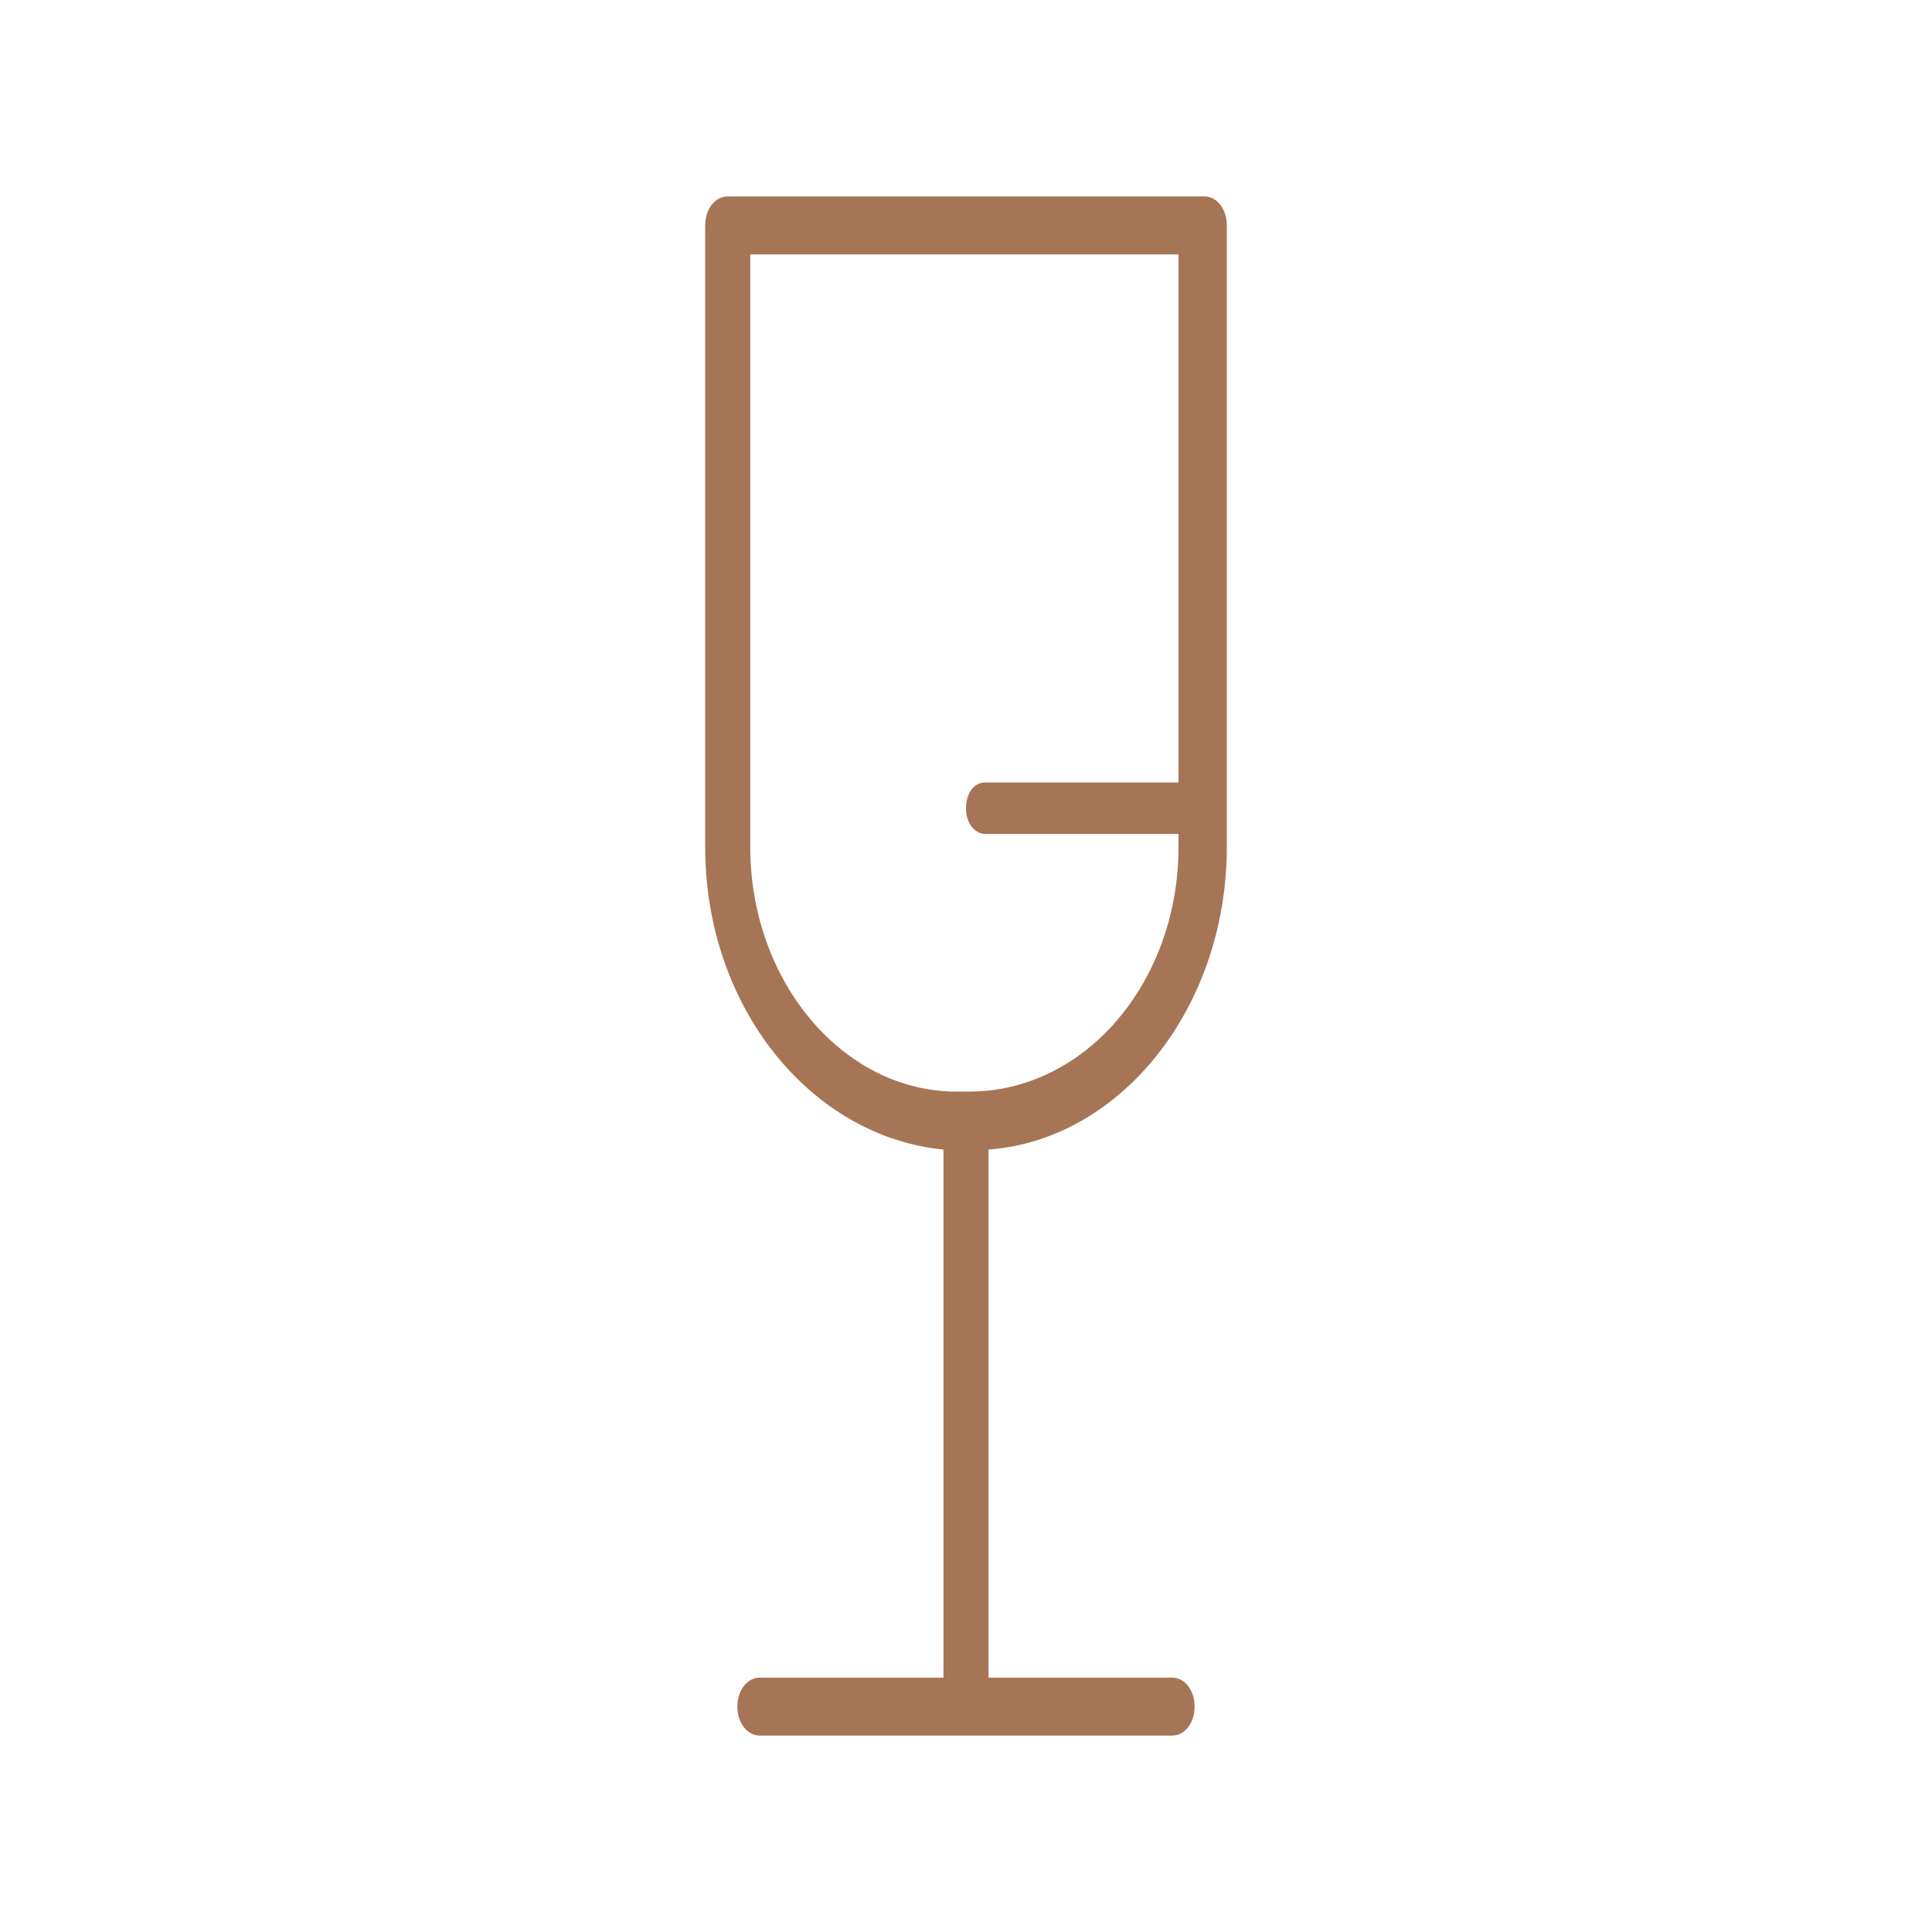 <svg id="Livello_1" xmlns="http://www.w3.org/2000/svg" viewBox="0 0 60 60"><style>.st0{fill:#a67556}.st1{fill:#1a4f33}.st2{fill:#6d6e70}.st3{fill-rule:evenodd;clip-rule:evenodd}.st3,.st4{fill:#21160d}</style><path class="st0" d="M-547.5-2219.9c0-5.3 4.3-9.5 9.5-9.5s9.5 4.3 9.5 9.5-4.3 9.5-9.5 9.5-9.5-4.2-9.5-9.5m43.3-3c-5.7 0-12.1-.3-18.7-.9-1.7-6.7-7.8-11.7-15.1-11.7-7.2 0-13.3 4.9-15.1 11.6-3.2-.6-8.3-1.6-8.7-1.7-.6-.1-2.1-.8-2.2-2.4-.1-1.8 1.8-2.4 1.8-2.4s-5.1-.9-5.7 4c-.4 2.6 1.7 4.6 4.7 5 2.1.3 6.8.6 9.6.9v.6c0 1.3.2 2.6.5 3.8-.8.2-10.2 2.6-13 3.5-2.9 1-4.5 3.5-3.6 6 1.6 4.6 6.4 2.8 6.4 2.8s-2.1-.2-2.3-2c-.2-1.6 1.3-2.4 1.9-2.6.5-.2 10.3-4 11.7-4.6 2.5 5.2 7.8 8.7 14 8.7 7.3 0 13.4-5 15.1-11.8 6.6-.6 13-.9 18.7-.9 0 5-.3 10.4-.7 16h7.8c-.5-5.6-.7-11-.7-16 10 .2 16.7.9 16.7.9v-7.7s-6.7.7-16.7.9c.1-7.1.5-12.8.7-15.9h-7.8c.2 3.1.6 8.8.7 15.9M-462-2201.3h7.3v-25h.1l14.8 25h7.8v-37.4h-7.3v25.1h-.1l-14.8-25.1h-7.8zM-420.5-2219.8c0-6.6 2.6-12.9 9.7-12.9 7 0 9.7 6.3 9.7 12.9 0 6.2-2.6 12.5-9.7 12.5s-9.7-6.3-9.7-12.5m-7.8 0c0 10.8 6.5 19.5 17.5 19.5s17.5-8.7 17.5-19.5c0-11.1-6.5-19.8-17.5-19.8-11.1 0-17.5 8.6-17.5 19.8M-389.7-2201.3h7.3v-25h.1l14.8 25h7.8v-37.4h-7.3v25.1h-.1l-14.8-25.1h-7.8zM-353-2238.7h7.8v37.5h-7.8zM-338.7-2201.3h7.3v-25h.1l14.8 25h7.9v-37.4h-7.4v25.1h-.1l-14.8-25.1h-7.8zM-297.2-2219.8c0-6.6 2.6-12.9 9.7-12.9s9.7 6.3 9.7 12.9c0 6.2-2.6 12.5-9.7 12.5s-9.7-6.3-9.7-12.5m-7.8 0c0 10.8 6.5 19.5 17.5 19.5s17.5-8.7 17.5-19.5c0-11.1-6.5-19.8-17.5-19.8s-17.5 8.6-17.5 19.8M-892-2220c0-5.3 4.3-9.5 9.5-9.5s9.5 4.3 9.5 9.5-4.3 9.5-9.5 9.5-9.5-4.2-9.5-9.5m43.3-3c-5.7 0-12.1-.3-18.7-.9-1.7-6.7-7.8-11.7-15.1-11.7-7.2 0-13.3 4.9-15.1 11.6-3.2-.6-8.3-1.6-8.7-1.7-.6-.1-2.1-.8-2.2-2.4-.1-1.8 1.8-2.4 1.8-2.4s-5.1-.9-5.7 4c-.4 2.6 1.7 4.6 4.7 5 2.1.3 6.8.6 9.6.9v.6c0 1.3.2 2.6.5 3.8-.8.2-10.2 2.6-13 3.5-2.9 1-4.5 3.5-3.6 6 1.6 4.6 6.4 2.8 6.4 2.8s-2.1-.2-2.3-2c-.2-1.6 1.3-2.4 1.9-2.6.5-.2 10.3-4 11.7-4.6 2.5 5.2 7.8 8.7 14 8.7 7.3 0 13.4-5 15.1-11.8 6.6-.6 13-.9 18.7-.9 0 5-.3 10.4-.7 16h7.8c-.5-5.6-.7-11-.7-16 10 .2 16.7.9 16.7.9v-7.7s-6.7.7-16.7.9c.1-7.1.5-12.8.7-15.9h-7.8c.2 3.1.6 8.7.7 15.9M-867-1783.5c-5.8 0-10.6 4.7-10.6 10.5 0 2.6.9 5 2.5 6.8l-8.2 8.2c-.3.3-.3.9 0 1.2.3.3.9.3 1.2 0l8.1-8.2c1.8 1.6 4.2 2.6 6.9 2.6 5.8 0 10.6-4.7 10.6-10.5 0-5.9-4.7-10.6-10.5-10.6zm8.8 10.6c0 4.9-4 8.9-8.9 8.8s-8.9-4-8.8-8.9 4-8.9 8.9-8.8c4.9 0 8.8 4 8.8 8.9z"/><path id="Arrow" class="st0" d="M36.3-1772.4l-5.7 6c-.3.3-.8.4-1.2.1l-.1-.1-5.7-6c-.1-.2-.2-.4-.2-.6 0-.5.4-.8.8-.8.2 0 .5.1.6.3l5.1 5.3 5.1-5.3c.2-.2.4-.3.6-.3.5 0 .8.4.8.8.1.2 0 .4-.1.6z"/><path id="Forma_732" class="st0" d="M-862.5-428.5h-15.1c-.5 0-.9.4-.9.9v15.1c0 .5.4.9.9.9h8.1v-6.6h-2.2v-2.6h2.2v-1.9c-.2-1.7 1.1-3.2 2.8-3.4h.5c.7 0 1.3 0 2 .1v2.3h-1.4c-.6-.1-1.1.2-1.3.8v2h2.5l-.3 2.6h-2.2v6.6h4.3c.5 0 .9-.4.9-.9v-15.1c.2-.4-.2-.8-.8-.8z"/><path id="Forma_733" class="st0" d="M-411-426.1c-.7.3-1.4.5-2.1.6.8-.5 1.4-1.3 1.6-2.2-.7.5-1.5.8-2.3 1-.7-.8-1.7-1.3-2.7-1.3-2.1.1-3.8 1.9-3.7 4 0 .3 0 .6.1.9-3-.2-5.8-1.8-7.6-4.2-.3.6-.5 1.3-.5 2 0 1.3.6 2.6 1.6 3.4-.6 0-1.2-.2-1.7-.5-.1 1.8 1.2 3.5 3 4-.3.1-.6.1-1 .1-.2 0-.5 0-.7-.1.4 1.6 1.8 2.7 3.4 2.8-1.3 1.1-2.9 1.7-4.6 1.7h-.9c1.7 1.2 3.6 1.8 5.7 1.8 6.8 0 10.5-6.2 10.5-11.5v-.5c.8-.5 1.4-1.2 1.9-2z"/><path id="Forma_734" class="st0" d="M36.5-421.3H35c.7 2.8-.9 5.7-3.7 6.4-2.8.7-5.7-.9-6.4-3.7-.2-.9-.2-1.8 0-2.7h-1.5v7.2c0 .4.3.7.7.6h11.8c.4 0 .7-.3.7-.6l-.1-7.2zm0-4.6c0-.4-.3-.7-.7-.6h-2c-.4 0-.7.3-.7.6v2c0 .4.3.7.7.6h2c.4 0 .7-.3.7-.6v-2zm-6.5 2.6c-1.8 0-3.3 1.5-3.3 3.3s1.5 3.3 3.3 3.3c1.8 0 3.3-1.5 3.3-3.3 0-1.8-1.5-3.3-3.3-3.3m6.5 11.8h-13c-1.1 0-2-.9-2-2v-13.1c0-1.1.9-2 2-2h13.1c1.1 0 2 .9 2 2v13.1c-.1 1.1-1 2-2.1 2"/><path class="st0" d="M492.3-424.8c-.1-.9-.5-1.7-1-2.4-.7-.6-1.6-1-2.5-1-3.5-.2-8.8-.2-8.8-.2s-5.2 0-8.8.2c-.9 0-1.8.4-2.5 1-.5.7-.9 1.5-1 2.4-.2 1.3-.2 2.6-.2 3.9v1.8c0 1.3.1 2.6.2 3.9.1.9.5 1.7 1 2.4.8.7 1.7 1 2.8 1 2 .2 8.5.2 8.5.2s5.3 0 8.8-.3c.9 0 1.8-.4 2.5-1 .5-.7.9-1.5 1-2.4.2-1.3.2-2.6.2-3.9v-1.8c0-1.2-.1-2.5-.2-3.8zm-14.9 7.9v-6.8l6.8 3.4-6.8 3.4z"/><path id="Arrow_1_" class="st0" d="M926.5-1778.3l8.3 7.7c.3.3.4.8.1 1.1l-.1.1-8.3 7.7c-.2.1-.4.2-.6.2-.5 0-.9-.4-.9-.8 0-.2.1-.5.3-.6l7.6-7.1-7.6-7.1c-.2-.1-.3-.4-.3-.6 0-.5.4-.8.9-.8.2 0 .4.1.6.2z"/><path id="Arrow_2_" class="st0" d="M483.5-1761.7l-8.3-7.7c-.3-.3-.4-.8-.1-1.1l.1-.1 8.3-7.7c.2-.1.4-.2.6-.2.5 0 .9.4.9.8 0 .2-.1.5-.3.6l-7.6 7.1 7.6 7.1c.2.1.3.4.3.6 0 .5-.4.8-.9.8-.2 0-.4-.1-.6-.2z"/><path class="st0" d="M1837.2-1771h-6.2v-6.7c-.1-.5-.7-.9-1.2-.8-.4.1-.7.4-.8.8v6.7h-6.2c-.6.1-.9.7-.8 1.3.1.4.4.7.8.8h6.2v6.7c.1.5.5.8 1 .8.5.1.9-.3 1-.8v-6.7h6.2c.5-.1.8-.5.8-1 .1-.6-.3-1-.8-1.1z"/><path id="Arrow_3_" class="st0" d="M1388.3-1773.5l-7.7 8.3c-.3.3-.8.4-1.1.1l-.1-.1-7.7-8.3c-.1-.2-.2-.4-.2-.6 0-.5.4-.9.8-.9.2 0 .5.1.6.3l7.1 7.6 7.1-7.6c.2-.2.4-.3.6-.3.5 0 .8.4.8.9 0 .2-.1.4-.2.6z"/><path class="st0" d="M2286.8-1764.6l-5.4-5.4 5.4-5.4c.3-.5.1-1.1-.3-1.4-.3-.2-.7-.2-1.1 0l-5.4 5.4-5.4-5.4c-.5-.3-1.1-.1-1.4.4-.2.3-.2.7 0 1.1l5.4 5.4-5.4 5.4c-.3.4-.2.9.1 1.3.3.4.9.4 1.3.1l5.4-5.4 5.4 5.4c.4.3 1 .2 1.3-.2.3-.4.4-.9.1-1.3zM46.8-870.8c-1.3-.9-2.4-1.9-3.4-3-1.7-1.6-3.4-3.4-5.1-4.1-2.8-1.2-6-.6-8.2 1.5-2-2-5-2.6-7.7-1.7-2 .7-3.6 2.4-5.2 4-1.1 1.3-2.4 2.3-3.8 3.1l-1.4.6 1.2.9c1 .7 2 1.5 3 2.2 3.8 2.9 7.6 5.8 14.1 5.8.7 0 1.4 0 2.1-.1 4.6-.4 7.5-2.7 10.3-4.8 1.3-1.1 2.7-2 4.1-2.9l1.2-.7-1.2-.8zm-5.1 3c-2.7 2.1-5.3 4.1-9.4 4.5-7.1.7-10.9-2.3-15-5.4-.6-.5-1.3-1-2-1.5 1.1-.8 2.2-1.8 3.1-2.8 1.4-1.5 2.9-3 4.6-3.6 2.3-.8 4.9 0 6.5 1.9l.6.8.7-.7c1.7-2 4.5-2.7 7-1.7 1.4.6 3 2.2 4.6 3.8.8.9 1.7 1.7 2.7 2.5-1.4.6-2.4 1.4-3.4 2.2zM-853.1-870.4c-.3-.4-6.4-9.6-16.8-9.6-10.5 0-16.7 9.2-17 9.6-.2.3-.2.6 0 .9.3.4 6.4 9.6 17 9.6 10.3 0 16.5-9.2 16.8-9.6.2-.3.2-.7 0-.9zm-16.8 8.9c-8.5 0-14.1-6.7-15.4-8.5 1.3-1.8 6.9-8.5 15.4-8.5 8.3 0 13.9 6.7 15.2 8.5-1.3 1.8-6.9 8.5-15.2 8.5z"/><path class="st0" d="M-870-874c-2.2 0-4 1.8-4 4s1.8 4 4 4h.1c2.2 0 3.9-1.8 3.9-4s-1.8-4-4-4zM-411.2-865.1c-.1-.2-.4-.3-.6-.3-.5 0-.8.3-.9.8 0 .2.1.4.2.6 1.1 1.2 1.5 2.8 1 4.4-.5 1.1-1.8 1.8-3.7 1.8-.7 0-1.4-.1-2.1-.1-2.1-.3-4.2-.2-6.2.2-1.9.4-3.4.1-4.4-1-.9-1.1-1.2-2.7-.8-4.1 1-3.2 4.7-9.1 12.1-19.8.3-.4.2-.9-.2-1.2-.1-.1-.3-.2-.5-.2h-.1c-.2 0-.4.2-.5.4-7.7 10.9-11.2 16.8-12.3 20.2-.7 2-.2 4.1 1.1 5.7 1.1 1.1 2.6 1.8 4.1 1.7.6 0 1.2-.1 1.8-.2 1.9-.4 3.8-.4 5.7-.1.8.1 1.5.1 2.3.1 3.5 0 4.8-1.7 5.2-2.8.9-2.1.4-4.5-1.2-6.1zM496.1-1329.6c-2.2-.9-4.6-3.3-7.2-4v-.1l-.5-.1c-.1 0-.2 0-.4-.1l-.4-.1c-2.3-.4-4.6-.6-7-.6h-1.2c-2.3 0-4.7.2-7 .6l-.7.1-.5.1c-2.6.7-5.1 3.2-7.2 4l-.4.2v18.9l.4.2c2.2.9 4.6 3.3 7.2 4v.1l.5.1.7.1c2.3.4 4.6.6 7 .6h1.2c2.3 0 4.7-.2 7-.6l.7-.1.5-.1v-.1c2.6-.7 5.1-3.2 7.2-4l.4-.2v-18.9h-.3zm-31.3 18.2v-17.2c1.9-.8 4.1-3.4 6.4-3.8v24.8c-2.4-.4-4.5-3.1-6.4-3.8zm7.6 4v-25.3c2.3-.4 4.6-.6 7-.6v26.4c-2.4.1-4.7-.1-7-.5zm8.2.6v-26.4c2.3 0 4.7.2 7 .6v25.3c-2.3.3-4.6.5-7 .5zm14.6-4.6c-1.9.8-4 3.4-6.3 3.8v-24.8c2.3.4 4.4 3.1 6.3 3.8v17.2zM936.9-1306h-.3c-2.5-.2-4.4-2.2-4.4-4.7 0-1.3.6-2.5 1.5-3.4s2.2-1.4 3.5-1.3c2.6.2 4.6 2.4 4.4 5-.1 2.5-2.2 4.4-4.7 4.4zm.1-7.9c-.9 0-1.7.3-2.3.9-.7.6-1 1.4-1 2.3 0 1.7 1.3 3.1 3 3.2 1.8.1 3.3-1.2 3.4-3 .1-1.8-1.2-3.3-3.1-3.4.1 0 .1 0 0 0zm-17.6 5l-1-1.1 22.5-21.2 1 1.1-22.5 21.2zm3.4-15.6h-.3c-2.5-.1-4.5-2.2-4.5-4.7.1-2.7 2.4-4.8 5-4.7 1.3.1 2.4.6 3.3 1.6.8.9 1.3 2.2 1.2 3.4-.1 2.4-2.2 4.4-4.7 4.4zm.2-8c-1.8 0-3.3 1.4-3.4 3.3 0 1.7 1.3 3.1 3 3.2 1.8.1 3.3-1.3 3.4-3 .1-.9-.2-1.7-.8-2.3-.5-.8-1.3-1.2-2.2-1.2zM-879.1-1327.2zM-862.6-1326.7zM-848.2-1316.9c-.8-2.1-2.5-3.6-4.5-4.2v-.1c0-.5-.2-.9-.5-1.2-.5-.7-1.1-1.2-1.9-1.6-.3-.1-.7-.1-1-.1-.1-.1-.2-.3-.4-.4-.4-.2-.8-.2-1.2.1l-.1.1s0-.1.1-.1v-.1-.1c.4 0 .8-.2 1.1-.6-.3-.6-.5-2.1-.9-2.1-.6-.3-1.2-.5-1.9-.5l.2-.2c-.4-.5-.7-2-1-2.1-.8-.4-1.7-.4-2.6-.2 0-.1 0-.2-.1-.4 0-.1-.1-.1-.2-.1-1-.9-2.2-1.3-3.5-1.3-.3 0-.6.2-.8.5l-.2.3c.4.3.1.9.6 1.1.3.1.4.2.5.3-.6-.4-1.5-.2-2.7 0v.1h-.1c-.3 0-1-.8-1.3-.7-.8.2-1.5.4-2.3.7-.8.3-.9.7-.9 1.4-.5-.5-1.1-.9-2.2-1.2-.3-.1-.5-.1-.8-.1h-.3c-.2 0-.3.2-.2.3.2.2 0 1 .2 1.1l1.8 1.5c.1.1.2.2.3.2-.6.4-1.1.9-1.5 1.5-.4-.3-.8-.6-1.2-.8.3.1.7 0 1-.1.3-.1.6-.3.8-.6.1-.4-.2-.3-.4-.4-.8-.1-1.5-.3-2.2-.4-.2-.1-.4 0-.6.2.1.3.3.6.5.8-1.4-.6-3-1-4.5-.9h-1.3v-2h-7.6v17.4h7.5v-.7l8.8 4.1h.1c1 .3 2.1.5 3.1.5.8 0 1.6-.1 2.4-.3l22-7.9-.1-.7zm-8.7-6.9c-.1.1-.3.2-.4.3-.1.5-.3 1.6 0 1.7.3.2.5.3.8.4h-2l.1-.1.2-.3c-.4-.3-.1-.9-.5-1.1-.2-.1-.3-.2-.4-.2.4-.1.7-.3.9-.6h.2c.5 0 .8 0 1.1-.1zm-17-.9c.2.6.3 1.1.5 1.2.1.1.2.1.3.2h-1.7c-.1-.2-.3-.3-.4-.5.5-.3.9-.6 1.3-.9zm4.7.8c.2.3.5.5.8.6-.2 0-.5-.1-.7-.1h-1c.1-.1.2-.1.4-.2.2 0 .4-.1.5-.3zm1.8-2.3c0 .1 0 .1 0 0zm3.3.6c-.3.6-.5 1-.6 1.3-.2-.1-.3-.8-.5-1.1.3 0 .7 0 1.1-.2zm-1.7 2.4c.3-.1.5-.2.8-.3 0 0 .1 0 .1-.1 0 .4.1.7.1 2-.7-.6-1.5-1.1-2.3-1.4.3 0 .8 0 1.3-.2zm3.3.6c.5.6 1.2 1 1.9 1.2h-2.8c.1-.1.2-.1.3-.2.3-.3.4-.6.6-1zm4-2c-.2.2-.5.3-.7.5-.1.1-.2.2-.3.4-.2-.1-.6-.1-1.3-.2-.5.1-1 .3-1.5.5 0-.2-.1-.3-.1-.5.1 0 .3 0 .4-.1.5-.3.6-.9.4-1.4 0-.1-.1-.2-.1-.3.1.1.3.2.5.2.9.2 1.8.8 2.7.9zm-2.7-2.7c-.4.2-.7.5-.7 1 0 .1.1.3.2.4-.1-.1-.1-.1-.2 0s-.5.2-.6.2c-.1.3-.2.5-.3.8-.1-.2-.2-.4-.4-.6-.3 0-.5-.1-.6-.2.5-.3.9-.6 1.2-1.1-.1-.4-.4-.8-.7-1.2.7.3 1.4.7 2.1.7zm-3-2.2c-.2.2-.4.5-.4.8 0 .1.1.2.2.3-.4-.1-.6-.1-.8-.1-.1-.1-.1-.2-.2-.3-.1-.2-.3-.4-.5-.6h1.1c.2 0 .4 0 .6-.1zm-5.4 1.2c.1-.1.2-.3.3-.4 1.6 1.4 1.2 1.1 2.7 1.5-.2.1-.4.3-.6.5-.1.1-.2.2-.2.3-.2-.2-.3-.4-.5-.6-.6-.3-1.3-.3-1.9.1-.3.1-.6.4-.7.7-.1.4.2.3.4.3.4 0 .8 0 1.2-.1-.2.2-.4.5-.6.9-.1-.1-.2-.1-.4-.1-.8-.2-1.8-.9-2.7-1 0-.2 0-.3-.1-.5-.1.1-.4 0-.7 0 .1-.1.1-.3.1-.5.1 0 .1.1.1.1 1.3.3 2.4.1 3.6-1.2zm-16.4 14.9h-4.5v-14.4h4.5v14.4zm15.5 3.7c-1.5.3-3.1.3-4.6-.2l-9.4-4.3v-11.6h1.3c2.9-.1 5.7 1.3 7.4 3.6l.2.3h6.4c2.5.2 4.6 2 5.2 4.5h-13.3v1.5h14.8v-.7c0-1.1-.4-2.2-1-3.2h8.3c2.1-.1 4 1 5 2.8l-20.3 7.3zM-422.7-1327.5h.7v-.7c.1-5.8-4.5-10.5-10.3-10.6h-.7v.7c-.1 5.8 4.5 10.5 10.3 10.6zm-8.9-9.9h.3c4.2.5 7.4 3.9 7.9 8.1v.3h-.2c-4.2-.5-7.4-3.9-7.9-8.1l-.1-.3z"/><path class="st0" d="M-406.8-1320.7c0-1.4-.5-2.8-1.5-3.8s-2.3-1.6-3.7-1.6c-1.4 0-2.7.6-3.7 1.6l-.2.2-.2-.2c-.8-.8-1.7-1.3-2.8-1.5h-.2v-.2c.3-4.6 4.1-8.1 8.7-8.3v-1.4c-5.4.2-9.7 4.4-10.1 9.8v.2h-.2c-1.1.2-2.1.7-2.9 1.5l-.2.2-.2-.2c-1-1-2.3-1.6-3.7-1.6-3 .1-5.4 2.6-5.3 5.6.1 2.4 1.7 4.5 4 5.1l.2.1-.1.2c-.9 2.9.7 5.9 3.5 6.8.1 0 .1 0 .2.1l.2.1-.1.2c-.9 2.8.6 5.7 3.4 6.6 2.8.9 5.7-.6 6.6-3.4.3-1 .3-2.2 0-3.2l-.1-.2.2-.1c2.9-.8 4.6-3.8 3.8-6.6 0-.1 0-.1-.1-.2l-.1-.2.2-.1c2.8-.9 4.4-3 4.4-5.5zm-15.8-2.8c.7-.7 1.7-1.2 2.7-1.2 2.2.1 3.9 1.9 3.9 4.1-.1 1.9-1.5 3.5-3.4 3.8h-.5c-1.5 0-2.9-.9-3.5-2.4-.2-.5-.3-1-.3-1.6 0-.9.4-1.9 1.1-2.7zm-5.5 6.7c-2.2-.3-3.7-2.4-3.3-4.5.3-1.9 1.9-3.3 3.8-3.4 1.1 0 2.2.5 2.9 1.4l.1.1-.1.1c-.7 1.5-.7 3.2 0 4.6l.1.1-.1.1c-.7.9-1.8 1.4-2.9 1.4-.1.2-.2.2-.5.1zm3.9 7.2c-1.9-.3-3.4-2-3.4-3.9 0-.6.1-1.1.3-1.6l.1-.1h.1c1.2-.1 2.3-.7 3.2-1.5l.2-.2.2.2c.7.7 1.5 1.2 2.4 1.4l.2.1-.1.2c-.2.5-.2 1.1-.2 1.6 0 .8.2 1.6.5 2.3l.1.1-.1.1c-.7.9-1.8 1.4-2.9 1.4-.2-.1-.4-.1-.6-.1zm7.1 6c-.7.7-1.7 1.2-2.7 1.2-2.2 0-3.9-1.8-3.9-4 0-.6.1-1.1.3-1.6l.1-.1h.1c1.2-.1 2.4-.7 3.2-1.6l.1-.2.2.2c.9.9 2 1.4 3.2 1.5h.1l.1.1c.2.5.3 1.1.3 1.6.1 1.1-.3 2.1-1.1 2.9zm1.7-6c-.2 0-.4 0-.5.1-2.2 0-3.9-1.8-3.9-4 0-.6.1-1.1.3-1.6l.1-.1h.1c1.2-.1 2.4-.7 3.2-1.5l.2-.2.2.2c.8.9 2 1.4 3.2 1.6h.1v.1c.2.5.3 1 .3 1.6 0 1.8-1.4 3.5-3.3 3.8zm3.8-7.2h-.5c-.3 0-.5 0-.8-.1h-.2c-.8-.2-1.5-.7-2-1.3l-.1-.1.1-.1c.3-.7.5-1.5.5-2.3 0-.8-.2-1.6-.5-2.3l-.1-.1.1-.1c1.3-1.6 3.7-1.9 5.3-.6.3.3.6.6.8.9 1.2 1.8.7 4.3-1.1 5.5-.4.3-.9.6-1.5.6zM2736.5-1763.1c0-.5-.4-.8-.8-.8-.2 0-.5.1-.6.3l-4.2 4.5v-23.6c0-.5-.4-.8-.8-.8s-.8.4-.8.8v23.6l-4.2-4.5c-.2-.2-.4-.3-.6-.3-.5 0-.8.4-.8.8 0 .2.1.4.2.6l5.7 6 .1.1c.3.3.9.3 1.2-.1l5.7-6c-.2-.2-.1-.4-.1-.6zM-403.2-1774.5h-5.6l-6.1-6.9c-.3-.3-.8-.3-1.1 0-.3.3-.3.7 0 1l5.1 5.9h-18.3l5.1-5.9c.3-.3.3-.7 0-1-.3-.3-.8-.3-1.1 0l-6.1 6.9h-1.5-4.1c-.4 0-.7.4-.7.8s.3.7.7.7h2.4l3 14c.1.3.4.6.8.6h21.3c.4 0 .7-.2.7-.6l3-14h2.3c.4 0 .7-.4.7-.8.2-.3-.1-.6-.5-.7zm-6.8 14.7h-20l-2.8-13.2h25.7l-2.9 13.2zM46.8-1330c-1.8-.1-3.3 1.3-3.4 3.1 0 .6.1 1.1.4 1.6l.1.2-11.5 11.4h-4.8l-11.5-11.4.1-.2c.3-.5.4-1 .4-1.6-.1-1.8-1.6-3.2-3.4-3.1-1.7.1-3.1 1.5-3.1 3.2 0 .8.4 1.6 1 2.2.6.6 1.5.9 2.3.9.5 0 1-.1 1.5-.4l.2-.1.1.1 11 10.9c-.3.3-.5.8-.5 1.3 0 1 .8 1.8 1.8 1.8h5.1c1 0 1.8-.8 1.8-1.8 0-.5-.2-.9-.5-1.3l11-10.9.1-.1.2.1c.5.2 1 .4 1.5.4.9 0 1.7-.3 2.3-.9.6-.6 1-1.4 1-2.2-.1-1.7-1.5-3.1-3.2-3.2zM-413 50.7h-6.3V37.3h.2c2.2-.2 4.2-1.5 5.6-3.4l.1-.1c2.7-3.6 1.7-9.6.8-14.4-.3-2-.7-3.9-.7-5.1l.7-5.6c0-.2 0-.5-.2-.7-.1-.2-.3-.3-.5-.3h-13.4c-.2 0-.4.1-.5.3-.1.2-.2.4-.2.7l.7 5.6c0 1.3-.3 3.2-.7 5.1-.8 4.8-1.9 10.8.8 14.4l.1.1c1.5 1.9 3.5 3.1 5.6 3.4h.2v13.4h-6.3c-.4 0-.6.4-.6.8 0 .5.3.8.6.8h14c.4 0 .6-.4.6-.8 0-.5-.3-.8-.6-.8zm-12.5-17.9c-2.3-3.1-1.3-8.6-.5-13 .4-2.2.7-4.1.7-5.6v-.1l-.6-4.7h11.9l-.6 4.7v.1c0 1.5.3 3.4.7 5.6.2.9.3 1.9.5 2.9h-5.6c-.4 0-.6.4-.6.8s.3.8.6.8h5.9c.4 3.2.3 6.4-1.2 8.4l-.1.1c-1.4 1.9-3.4 2.9-5.5 2.9s-4.2-1.1-5.6-2.9zM484.5 50.7h-3.9V33.1l.1-.1c1.5-1 2.8-5.1 4-12.6.9-5.8 1.4-11.7 1.4-11.8 0-.2 0-.4-.2-.6-.1-.1-.3-.2-.5-.2h-10.9c-.2 0-.3.1-.5.2-.1.2-.2.4-.2.6 0 .1.5 5.9 1.4 11.8 1.1 7.5 2.5 11.6 4 12.6l.1.1v17.6h-3.9c-.3 0-.6.3-.6.7 0 .4.3.7.6.7h9.1c.3 0 .6-.3.6-.7.1-.4-.2-.7-.6-.7zm-4.4-18.9h-.2c-.9-.5-1.8-3.1-2.7-7.7-.8-4.1-1.5-9.4-2-14.6v-.2h9.5v.2c-.1 1.4-.3 2.9-.4 4.3h-3.7c-.4 0-.6.4-.6.8 0 .5.3.8.6.8h3.5c-.4 3.1-.8 6.1-1.3 8.6-.9 4.7-1.8 7.3-2.7 7.8zM930.9 27.8c1.2-.2 2-.8 2.9-1.6 3.4-3.2 11.3-14.4 11.4-14.5.2-.2.2-.5.1-.8-.1-.2-.4-.4-.6-.4h-29.1c-.3 0-.5.2-.6.4-.1.2-.1.5.1.8.1.1 8 11.3 11.4 14.5.9.8 1.7 1.4 2.9 1.6h.2V48h-7c-.4 0-.7.3-.7.7 0 .4.3.7.7.7h15.5c.4 0 .7-.3.7-.7 0-.4-.3-.7-.7-.7h-7V27.8h-.2zm-.9-1.4c-1.2 0-1.8-.4-2.7-1.3-2.5-2.4-8-9.8-10.2-12.9l-.2-.3h26.3l-.2.3c-.6.8-1.4 2-2.4 3.3H934c-.4 0-.6.4-.6.8 0 .5.3.8.6.8h5.4c-2.3 3.1-5 6.5-6.6 8-1 .9-1.6 1.3-2.8 1.3zM-857 16.3c-.1-.1-.3-.2-.5-.2h-25.1c-.2 0-.4.1-.5.2-.1.1-.2.3-.2.5l2.5 19.6.3 2.7.5 4.2c0 .4.3.6.7.6h18.4c.3 0 .6-.3.7-.6l.5-4.2.3-2.7 2.5-19.6c.1-.2 0-.3-.1-.5zm-21.6 26.1l-.4-3.2c2.8.2 5.9.3 9 .3 3.1 0 6.2-.1 9-.3l-.4 3.2h-17.2zm18.7-11.4l-.7 5.3-.2 1.4c-2.9.2-6 .3-9.2.3-3.2 0-6.3-.1-9.2-.3l-.2-1.4-.7-5.3-1.8-13.7h23.7l-1.7 13.7zM1393.9 17.8c-.8-2.7-3.7-9.9-4.3-11.3-.1-.3-.4-.4-.7-.4H1371c-.3 0-.6.2-.7.4-.4.9-3.5 8.5-4.3 11.3-1.4 4.7-1 8.7 1.1 11.7 2.3 3.1 6.4 5 11.9 5.3h.2v17.6h-6.7c-.4 0-.7.3-.7.7s.3.7.7.7h15.9c.4 0 .7-.3.7-.7s-.3-.7-.7-.7h-7.7V34.8h.2c5.6-.3 9.7-2.2 11.9-5.3 2.2-3 2.5-7 1.1-11.7zm-2.2 10.8c-2.1 2.9-6.1 4.6-11.7 4.8-5.5-.2-9.6-1.8-11.7-4.8-1.9-2.6-2.2-6.2-.9-10.4.7-2.4 3.3-8.7 4-10.6v-.1h16.9v.1c.8 1.9 3.3 8.2 4 10.6.5 1.7.8 3.4.7 4.9h-12.7c-.4 0-.6.4-.6.8 0 .5.3.8.6.8h12.5c.2 1.5-.3 2.8-1.1 3.9zM38.1 26.3V7c0-.5-.3-.9-.7-.9H22.6c-.4 0-.7.4-.7.9v19.3c0 5 3.3 9 7.4 9.4v16.4h-5.7c-.4 0-.7.4-.7.9s.3.9.7.9h12.8c.4 0 .7-.4.7-.9s-.3-.9-.7-.9h-5.7V35.7c4.1-.3 7.4-4.4 7.4-9.4zm-14.8 0V7.9h13.3v16.4h-6c-.4 0-.6.4-.6.8 0 .5.3.8.6.8h6v.4c0 4.2-2.9 7.6-6.5 7.6h-.4c-3.5 0-6.4-3.4-6.4-7.6zM-860.9 479.5c0-3.4-2.1-6.3-5.3-7.3v-9.4h-1.2c1.1-.7 1.9-1.9 1.9-3.2 0-2.2-2-4-4.5-4s-4.5 1.8-4.5 4c0 1.3.7 2.5 1.9 3.2h-1.2v9.4c-3.1 1-5.3 3.9-5.3 7.3v21.1c0 2.2 1.8 3.9 3.9 3.9h10.3c2.2 0 3.9-1.8 3.9-3.9l.1-21.1zm-3.9 23.4h-10.3c-1.3 0-2.4-1.1-2.4-2.4v-21.1c0-2.9 1.9-5.3 4.7-6l.6-.1v-9h4.6v9l.6.1c2.8.7 4.7 3.1 4.7 6v21.1c-.1 1.4-1.2 2.4-2.5 2.4zM-410.9 477.6c0-3.4-2.1-6.3-5.3-7.3v-8.6c.6 0 1.1-.5 1.1-1.1v-1.1c0-.6-.5-1.1-1.1-1.1 0 0 0-1-3.8-1s-3.8 1-3.8 1c-.6 0-1.1.5-1.1 1.1v1.1c0 .6.5 1.1 1.1 1.1v8.6c-3.1 1-5.3 3.9-5.3 7.3v21.1c0 2.2 1.8 3.9 3.9 3.9h10.3c2.2 0 3.9-1.8 3.9-3.9l.1-21.1zm-3.9 23.5h-10.3c-1.3 0-2.4-1.1-2.4-2.4v-21.1c0-2.9 1.9-5.3 4.7-6l.6-.1v-9h4.6v9l.6.1c2.8.7 4.7 3.1 4.7 6v21.1c-.1 1.3-1.2 2.4-2.5 2.4zM33.8 478.9v-16.1c.6 0 1.1-.5 1.1-1.1v-1.1c0-.6-.5-1.1-1.1-1.1 0 0 0-1-3.8-1s-3.8 1-3.8 1c-.6 0-1.1.5-1.1 1.1v1.1c0 .6.5 1.1 1.1 1.1v16.1c-4.7 1.6-7.9 6.1-7.9 11.1 0 6.4 5.2 11.7 11.7 11.7s11.7-5.2 11.7-11.7c0-5.1-3.2-9.5-7.9-11.1zM30 500.1c-5.6 0-10.2-4.6-10.2-10.2 0-4.5 3-8.5 7.4-9.8l.5-.2v-16.5h4.6V480l.5.2c4.3 1.2 7.4 5.3 7.4 9.8 0 5.5-4.6 10.1-10.2 10.1zM933.1 466.1v-4.9c.5-.1.9-.5.9-1.1V459c0-.6-.5-1.1-1.1-1.1h-5.7c-.6 0-1.1.5-1.1 1.1v1.1c0 .5.4 1 .9 1.1v5c-.5 1.8-6 23.1-6 26.9 0 5 4.1 9.1 9.1 9.1s9.1-4.1 9.1-9.1c-.1-3.8-5.7-25.1-6.1-27zm-3.1 34.5c-4.2 0-7.6-3.4-7.6-7.6 0-2.9 3.9-18.7 6-26.6V462h3.1v4.4c2.1 7.9 6 23.7 6 26.6.1 4.2-3.3 7.6-7.5 7.6zM482.8 465.9v-13.2c.6 0 1.1-.5 1.1-1.1v-1.1c0-.6-.5-1.1-1.1-1.1h-5.7c-.6 0-1.1.5-1.1 1.1v1.1c0 .6.5 1.1 1.1 1.1v13.2c-3.3 1.1-5.6 4.1-5.6 7.6v33.1c0 2.2 1.8 4.1 4.1 4.1h8.5c2.2 0 4.1-1.8 4.1-4.1v-33.1c.1-3.5-2.1-6.6-5.4-7.6zm4 40.7c0 1.4-1.2 2.6-2.6 2.6h-8.5c-1.4 0-2.6-1.2-2.6-2.6v-33.1c0-3 2.1-5.6 5-6.3l.6-.1v-14.3h2.6V467l.6.1c2.9.7 5 3.3 5 6.3v33.2z"/><g><path class="st1" d="M-93.5-2202c.6 0 1.2 0 1.7-.1s1-.3 1.4-.5c.4-.3.7-.6 1-1.1.3-.5.4-1.1.4-1.9 0-.8-.1-1.4-.4-1.9-.2-.5-.6-.9-1-1.1-.4-.3-.9-.5-1.4-.5-.6-.1-1.1-.1-1.7-.1h-4v7.5h4zm1.4-11.8c1.5 0 2.7.2 3.7.7 1 .5 1.9 1.1 2.5 1.8.6.7 1.1 1.6 1.4 2.6.3 1 .4 2 .4 3s-.1 2-.4 3c-.3 1-.8 1.8-1.4 2.6-.6.7-1.5 1.4-2.5 1.8-1 .5-2.3.7-3.7.7h-5.4v9h-5.2v-25.1h10.6zM-69.9-2202.5c1.2 0 2.1-.3 2.7-.8.6-.6.9-1.5.9-2.7 0-1.2-.3-2.1-.9-2.7-.6-.6-1.5-.8-2.7-.8h-5.7v7.1h5.7zm1.8-11.3c1.1 0 2 .2 2.8.5.8.4 1.6.9 2.2 1.5.6.6 1.1 1.4 1.4 2.2.3.8.5 1.7.5 2.7 0 1.5-.3 2.8-.9 3.8-.6 1.1-1.5 1.9-2.8 2.5v.1c.6.2 1.2.5 1.6.9.4.4.8.8 1 1.4.3.5.5 1.1.6 1.7.1.6.2 1.3.2 1.9 0 .4 0 .9.1 1.4 0 .5.1 1.1.1 1.6.1.6.1 1.1.3 1.6.1.5.3.9.5 1.3h-5.2c-.3-.8-.5-1.7-.5-2.8-.1-1.1-.2-2.2-.3-3.2-.2-1.3-.6-2.3-1.1-2.9-.6-.6-1.5-.9-2.8-.9h-5.2v9.8h-5.2v-25.1h12.7zM-40-2213.8v4.6h-12.4v5.4H-41v4.3h-11.4v6.1h12.7v4.7h-17.8v-25.1zM-29-2213.8l5.5 17.2h.1l5.2-17.2h7.3v25.1h-4.9v-17.8l-5.8 17.8h-4l-5.7-17.6h-.1v17.6h-4.8v-25.1zM-7.1-2213.8h5.2v25.1h-5.2zM38.7-2213.8l9.8 16.8h.1v-16.8h4.8v25.1h-5.1l-9.8-16.8h-.1v16.8h-4.8v-25.1zM61.8-2198.1c.2 1 .6 1.9 1.1 2.7.5.8 1.2 1.4 2 1.9s1.8.7 3 .7 2.1-.2 3-.7c.8-.5 1.5-1.1 2-1.9.5-.8.9-1.7 1.1-2.7.2-1 .3-2 .3-3.1s-.1-2.2-.3-3.2c-.2-1-.6-2-1.1-2.8-.5-.8-1.2-1.5-2-1.9-.8-.5-1.8-.7-3-.7s-2.1.2-3 .7c-.8.5-1.5 1.1-2 1.9-.5.8-.9 1.7-1.1 2.8-.2 1-.3 2.1-.3 3.2-.1 1.1 0 2.1.3 3.1m-4.7-8.3c.5-1.6 1.3-3 2.3-4.2 1-1.2 2.2-2.1 3.6-2.8 1.4-.7 3-1 4.8-1 1.8 0 3.4.3 4.9 1 1.4.7 2.6 1.6 3.6 2.8 1 1.2 1.7 2.6 2.3 4.2.5 1.6.8 3.3.8 5.2 0 1.8-.3 3.5-.8 5.1-.5 1.6-1.3 3-2.3 4.1-1 1.2-2.2 2.1-3.6 2.8-1.4.7-3 1-4.9 1-1.8 0-3.4-.3-4.8-1s-2.6-1.6-3.6-2.8c-1-1.2-1.7-2.5-2.3-4.1-.5-1.6-.8-3.3-.8-5.1 0-1.8.2-3.6.8-5.2M87.3-2213.8l9.8 16.8h.1v-16.8h4.8v25.1h-5.1l-9.8-16.8H87v16.8h-4.8v-25.1zM106.6-2213.8h5.2v25.1h-5.2zM121.4-2213.8l9.8 16.8v-16.8h4.9v25.1h-5.2l-9.7-16.8h-.1v16.8h-4.8v-25.1zM145.1-2198.1c.2 1 .6 1.9 1.1 2.7.5.8 1.2 1.4 2 1.9s1.8.7 3 .7 2.1-.2 3-.7c.8-.5 1.5-1.1 2-1.9.5-.8.9-1.7 1.1-2.7.2-1 .3-2 .3-3.1s-.1-2.2-.3-3.2c-.2-1-.6-2-1.1-2.8-.5-.8-1.2-1.5-2-1.9-.8-.5-1.8-.7-3-.7s-2.1.2-3 .7c-.8.5-1.5 1.1-2 1.9-.5.8-.9 1.7-1.1 2.8-.2 1-.3 2.1-.3 3.2s.1 2.1.3 3.1m-4.7-8.3c.5-1.6 1.3-3 2.3-4.2 1-1.2 2.2-2.1 3.6-2.8 1.4-.7 3.1-1 4.8-1 1.8 0 3.4.3 4.9 1 1.4.7 2.6 1.6 3.6 2.8 1 1.2 1.7 2.6 2.3 4.2.5 1.6.8 3.3.8 5.2 0 1.8-.3 3.5-.8 5.1-.5 1.6-1.3 3-2.3 4.1-1 1.2-2.2 2.1-3.6 2.8-1.4.7-3 1-4.9 1-1.8 0-3.4-.3-4.8-1s-2.6-1.6-3.6-2.8c-1-1.2-1.7-2.5-2.3-4.1-.5-1.6-.8-3.3-.8-5.1 0-1.8.3-3.6.8-5.2"/><path class="st2" d="M51.8-2232.3c1.5-.7 1.8-.9 2.4-1.4l.4.1c-.1 2.1-.1 4.2-.1 6.2 0 1.6 0 2.5.1 2.6.1.1.4.2 1.5.2v.4c-.7 0-1.4-.1-2.1-.1-.7 0-1.4 0-2.1.1v-.4c1.1-.1 1.3-.1 1.5-.2.1-.1.1-1 .1-2.6 0-.6 0-4.8-.1-5.1-.5.1-1 .3-1.4.5l-.2-.3zM57.2-2223.9c2.4-1 4.3-3.5 4.3-6.1 0-1.4-.6-3.3-2.1-3.3-1.1 0-1.7.9-1.7 2.1 0 1.7 1.1 2.3 1.8 2.3.5 0 1.1-.1 1.4-.4l.2.3c-.6.5-1.2.8-2 .8-1.4 0-2.4-1-2.4-2.4 0-1.7 1.1-3 2.9-3 1.9 0 3.1 1.6 3.1 3.6 0 3.4-2.8 5.6-5.3 6.5l-.2-.4zM65-2223.7c1.5-4.8 2.2-5.4 3.6-8.9-.3.1-.5.1-.9.1h-2c-.4 0-1.9 0-2.2.1.1-.3.1-.7.2-1.2.3.1.9.1 1.6.1h1.8c.2 0 1.5 0 2.3-.1-.2.3-2.1 5.1-3.3 9.9-.2-.1-.5-.2-.7-.2-.1.1-.2.2-.4.2zM69.4-2223.9c1.9-.3 4.7-1.7 4.7-4 0-.9-.5-2.5-3.9-2.5.4-1 .7-2 .9-3h2.6c.9 0 1.4-.1 1.9-.3-.2.5-.2.8-.2 1.2H71.5c-.2.5-.4.9-.5 1.3.4-.1.7-.1.9-.1 1.9 0 3.4 1.2 3.4 3.1 0 2.2-2.4 4.2-5.9 4.6v-.3zM80.1-2228.8c.3 0 .7.2.7.7 0 .4-.3.9-.8.9-.3 0-.6-.2-.6-.7 0-.5.3-.9.7-.9zM83.6-2224.5l2.8-3c1.3-1.3 2-2.5 2-3.4 0-1.1-.8-1.8-1.8-1.8-.6 0-1.4.3-2.2 1.2l-.4-.3c.8-1.3 2-1.9 3-1.9 1.4 0 2.5 1.1 2.5 2.4 0 1.1-.6 2.1-1.8 3.2l-3 2.9h3.7c.2 0 .6-.1.7-.4l.5.1c-.2.5-.4.9-.5 1.3-.8 0-1.9-.1-3-.1-.9 0-1.8 0-2.6.1l.1-.3zM93.9-2233.7c1.1 0 3 1 3 4.9 0 2.3-1.1 4.9-3 4.9-1.5 0-3-1.4-3-4.8-.1-3.7 1.8-5 3-5zm0 .5c-.9 0-1.9.9-1.9 4.2 0 3.5 1 4.7 2 4.7.7 0 1.9-.6 1.9-4.2-.1-2.9-.8-4.7-2-4.7zM98.1-2232.3c1.5-.7 1.8-.9 2.4-1.4l.4.1c-.1 2.1-.1 4.2-.1 6.2 0 1.6 0 2.5.1 2.6.1.1.4.2 1.5.2v.4c-.7 0-1.4-.1-2.1-.1-.7 0-1.4 0-2.1.1v-.4c1.1-.1 1.3-.1 1.5-.2.1-.1.1-1 .1-2.6 0-.6 0-4.8-.1-5.1-.5.1-1 .3-1.4.5l-.2-.3zM106.2-2229c.7-.3 1.1-.5 1.7-.5 1.6 0 2.4 1.2 2.4 2.6 0 1.8-1.4 3-2.9 3-2.4 0-3.2-1.9-3.2-3.6 0-3.2 3-5.9 4.9-6.7l.2.3c-1.1.6-3.9 3-3.9 6.5 0 2.1 1 3 2.1 3s1.8-1 1.8-2.1c0-1.2-.6-2.4-2.2-2.4-.3 0-.5 0-.8.1l-.1-.2z"/><path class="st1" d="M49.8-2238.2c-1.4 3.1-2.8 4.8-2.8 4.8s-1.3 2-4.2 4.2c-2.9 2.1-7.1 1.6-8.6 1.1s-3.9-2.6-4.7-3.9c-.9-1.3-1.4-3.5-1.8-5.3-.3-1.8 0-4.5.8-6.7s3.2-5.3 4.1-6.1c1-.8 2.3-1.9 4.5-2.6 2.2-.7 2.8-.7 3.6-.8.8-.1.3.3 0 .3s-1.6.1-1.7 1.2c-.1 1.1-.2 2.8 1 3.5 1.2.7 2 .6 2.3.5.3-.1.4-.4.8-.2s2.1.7 2.7.6c.6-.1 1.5-.7 1.4-1-.1-.4-.2-.6-.7-1-.4-.4-1.2-1.5-1.4-2-.2-.5-.3-1 0-1s.3.3.2.5c0 .3.2 1 .6 1 .5 0 1.4-.1 2.2-.8.8-.7 1.7-1.7 1.8-1.9.1-.2.2-.2.4.4.2.6 1.1 3.5 1 7.7 0 3.8-.2 4.7-1.5 7.5m-36.3-2.8c.1-.3.4.1.6.4.2.3.1.1.3.2.2.1-.1.2-.3.3-.3.1-.4 0-.7-.1-.3-.1 0-.5.1-.8m16.8 16.2c-.7.1-5.5-.2-7.8-1.1-2.3-.9-5.5-2.4-8.6-5.4-3.1-3-3.3-4-3.3-4.1.1-.1-.1-.2.4-.4s1-.5 1.2-1.1c.2-.6.4-1.3.7-1 .3.2.5.5 0 1s-1.4 1-1 2.2c.4 1.2 1.3 2.3 2.3 2.6 1 .3 1.6.6 1.8.4.2-.2.9-1.2 1.2-2.2.2-1 .8-2.6.1-3.1-.6-.6-1-.5-1.1-.7-.1-.2-.1-.5.3-.4.4.1.8.6 1.2 1.1.4.5.5 1.1 1.1 1 .6-.2 1.2-.9 1.4-1.8.2-.9.7-1.9-.4-2.8-1.1-.9-2-1.3-1.7-1.4.3-.1 1.5-.8 1.4-1.3-.2-.5-.9-1.2-2.1-1.1-1.2.1-2.4.4-2.8.8-.4.5-.4.8-.5 1.3 0 .3-.6-.5-.7-1.4-.1-.9-.2-1.8-.2-2.4 0-.5.2-1.3.5-1 .3.3 1 1.2 1.6 1.6.6.4 1.2.8 1.5.8.3 0 .6.2.8-.4.2-.6.5-1.4.7-1.9.2-.4.4-.6.4-1.1.1-.5.2-.7 0-1.3-.3-.6-.4-.9-.8-1.4-.5-.5-.5-.8-.1-1 .4-.2.6-.3.6.2-.1.5 0 1 .2 1.4.2.4.4.8.9.9.5.1 1.6 0 1.9-.4.3-.3.5-1.3.3-1.7-.2-.5-.4-.7-.6-1-.2-.3-.1-.4.4-.1.5.3 2 1.1 2.5 2.2s1 1.8 1 3.2c0 1.4-.2 1.4-.6 3.6-.5 2.2-.6 2.9-.7 3.7-.1.9 0 2.1.4 3.7.8 3.2 2.6 6.6 4.3 8.5 1.7 1.9 2.6 2.8 1.9 2.8m-20.5-15.4c.6 0 0 .2-.2.3-.2.1-.2.5-.5.8-.3.3-.3-.1-.5-.6s-1-3-1.1-5.5c-.1-1.6.1-4.3.2-4.7.1-.4.2-.7.2-.7s.2.4.4.9.6.7.9.7c.3 0 .8-1 1.1-1.4.3-.4.9-.9 1.3-1 .4-.1.2.3-.2.6s-1 .9-1.5 1.4c-.5.5-.4 1.7-.2 2.4s.5 1.1.8 1.3c.3.2.9-.2 1.3-.4s.3-.2.4-.2c.1.1-.1.5 0 1.2 0 .7.1.8.2 1.1.1.3 0 .3-.2.3s-1.2.3-2 .9c-.9.6-1.3 1.1-1.4 1.8-.1 1 .4.9 1 .8m-1.2-13.4c.2-.6 1.3-3.1 1.8-4 .5-1 2.8-4 3.4-4.6.6-.6 1.1-1 1.3-1.2.2-.2.7-.7.2-.1-.4.6-1.8 2.8-2.1 4.6-.3 1.8.1 3.8.4 4.8.3.9.5 1.6.1 1.4-.4-.2-.9-.5-1-1.3 0-.8.2-1.5-.8-1.4-1.1.1-1.5.8-2.2 1.4-.7.6-1.2 1-1.3 1.1 0 .1 0-.1.2-.7m5.8 3.2c.3.1.5.1.3.5s-.3.6-.5.8c-.2.2-.3.5-.4.2 0-.4-.3-.8 0-1 .3-.2.4-.1.5-.2 0-.1-.1-.4.1-.3m8.9-8.9c0 .2-.5-.1-.7-.3-.2-.2-.1-.5-.1-.8.1-.4.3.4.5.7.2.3.3.2.3.4m-3.9-5.8c3.1-1.1 6.3-.8 8.8 1.2 2.5 2 3.2 4.9 3.2 5.8.1.9.2.9 0 1-.2.2-1.3 1.1-2.1 2.1s-1.4 1.7-1.6 2.2c-.2.5-.5 1-.4.2.1-.8.1-2.9-.6-4.5-.7-1.5-.9-1.7-1.5-2.2-.6-.5-.4-.6-.4-.9 0-.3 0-1.9-2-1.9-1.6 0-1.7 1.5-1.7 1.8 0 .3.2 1.7 1.5 1.9 1.3.2 1-.5 1.5-.1s1.7 1.2 2 3.2c.3 2 .1 3.5-.1 4.4-.2.9-.2 1.1-.4 1.4-.1.3-.1.2-.3-.4-.2-.6-1.2-2.3-2.2-2.9-1-.6-1.8-1.1-2.8-1.1-1 0-1.8 0-1.8-.2.1-.2.3-.1.8-.1s1.3-.1 1.6-.2c.4-.2.6-.2.6-.7.1-.7-.6-2-2-2.4-1.4-.4-2.5-.5-3.3-.3-.8.2-1.1.6-1.3 1.1-.2.5-.2 1.1-.2 1.7 0 .7-.1 1.1-.4.4-.2-.8-.7-2.9-.1-4.9.9-1.8 2.2-4.4 5.2-5.6m17.7 4.2c.2-.2.4-.2.5 0 .1.1 0 .2-.3.5-.2.3-.3.2-.5.1-.3-.1 0-.4.3-.6m-12 21.5c-.1.6-.1-.3.3-2.8.2-1.1.9-4.6 1-5 .3-1.3.9-2.9 2-4.7 1-1.8 2.6-3.3 2.6-3.3s.6-.7.3.2c-.2.6-.4 1-.9 2s-1.6 2.3-2.1 3.2c-.6 1-2.6 4.4-3.2 10.4m17.1-11.5c-.1.4-.1.4-.3.4-.2 0-.4-.3-.3-.7.1-.3.5-.5.8-.4.2.1-.1.4-.2.7m-21.7-15.9c.5-.3 2.1-1.1 5.2-1.6s6.6-.8 11.9 1.1c5.2 1.9 8.2 5.6 8.9 6.4.7.8.1.4-.3.5-.4 0-1.5.3-2 .6s-1 1.2-1.2 1.8c-.2.6-.2 1-.4 1.4-.2.3-.1-.4 0-.8s.4-1.4.6-2c.2-.6 0-.9-1.2-.9s-1.9.6-2.7 1.6c-.8 1-.9 2.3-.8 3.1.1.7.8.8 1.2.6.4-.1.9-.2 1.6-.1.7.2.3.4-.7.5-1 .1-2.5.2-4 .7-1.5.4-3.8 2-5.2 3.4-1.4 1.3-2.8 3.9-3.3 5.2-1.2 3.3-2.1 4.5-1.2 10.4 0 .3.4 1.8.1.9-2.2-7.2 1.1-12.8 1.7-13.9.6-1.2 1.9-3.3 2.5-4.2.6-.9 1.2-3.1 1.2-3.7.1-.6.2-.8.4-1 .2-.2 1-.7 1-.7l.8-.4c.4-.2.7-.4 1.3-.7.3-.2.5-.2.6-.2.2 0 .6.4 1.4.2.8-.1 1.2-1 1.4-1.7.2-.7-.4-2.2-1.9-2.1-1.7.2-1.8 1.9-1.7 2.3.1.4-.4.5-1.1.8-.7.4-1.4.9-1.8 1.2-.4.3-.5-.9-.7-1.8-.2-.9-1-3.5-3.7-5.4-2.8-1.9-5.6-1.8-7.1-1.5-1.6.3-1.3.3-.8 0m26.9 7.6c.2-.3.2-.4.6 0 .3.4.6 1 1.1 1.9.5.8.2.4.3.7.1.3-.2.2-.9-.4-.3-.2-.8-.2-1.4-.1-.6.1-1.4.8-1.6 1-.2.2-.5 1-.7.2-.2-.9.8-1 1.4-1.2.6-.1.6-.6.8-1.1.1-.5.2-.7.4-1M29.5-2270c-12.8 0-23.2 10.4-23.2 23.2 0 12.8 10.4 23.2 23.2 23.2 12.8 0 23.2-10.4 23.2-23.2 0-12.8-10.4-23.2-23.2-23.2M7.1-2198.1c.2 1 .6 1.9 1.1 2.7.5.8 1.2 1.4 2 1.9s1.8.7 3 .7 2.1-.2 3-.7c.8-.5 1.5-1.1 2-1.9.5-.8.9-1.7 1.1-2.7.2-1 .3-2 .3-3.1s-.1-2.2-.3-3.2c-.2-1-.6-2-1.1-2.8-.5-.8-1.2-1.5-2-1.9-.8-.5-1.8-.7-3-.7s-2.1.2-3 .7c-.8.5-1.5 1.1-2 1.9-.5.8-.9 1.7-1.1 2.8-.2 1-.3 2.1-.3 3.2s.1 2.1.3 3.1m-4.7-8.3c.5-1.6 1.3-3 2.3-4.2 1-1.2 2.2-2.1 3.6-2.8 1.4-.7 3-1 4.8-1 1.8 0 3.4.3 4.9 1 1.4.7 2.6 1.6 3.6 2.8 1 1.2 1.7 2.6 2.3 4.2.5 1.6.8 3.3.8 5.2 0 1.8-.3 3.5-.8 5.1-.5 1.6-1.3 3-2.3 4.1-1 1.2-2.2 2.1-3.6 2.8-1.4.7-3 1-4.9 1-1.8 0-3.4-.3-4.8-1s-2.6-1.6-3.6-2.8c-1-1.2-1.7-2.5-2.3-4.1-.5-1.6-.8-3.3-.8-5.1 0-1.8.3-3.6.8-5.2"/><path class="st2" d="M-48.2-2170h-.7c-1.6 0-3.5-.5-3.9-2.1-2.4-.3-4.2-2.2-4.2-4.7 0-2.4 1.7-4.9 4.8-4.9s4.8 2.5 4.8 4.9c0 2.5-1.6 4.3-3.9 4.7.3 1 1.4 1.5 3.1 1.7v.4zm-4-2.4c2 0 3.5-1.2 3.5-4.4 0-3.1-1.7-4.4-3.5-4.4-2.1 0-3.5 1.6-3.5 4.4 0 3.1 1.7 4.4 3.5 4.4zM-40.3-2181.5c.5 0 1 .1 1.5.1s1 0 1.3-.1v.4c-.8 0-.9.1-.9.5l-.2 5.3c-.1 1.9-1.1 3.3-3.4 3.3-2 0-3.4-1.1-3.4-2.9v-5.7c0-.5-.1-.5-1.1-.5v-.4c.6 0 1.1.1 1.7.1.7 0 1.3 0 2-.1v.4c-.2 0-.9.1-1.1.1-.2 0-.3.2-.3 1.1l-.1 3.8v1.2c0 1.5.7 2.4 2.3 2.4 1.3 0 2.8-.5 2.8-3.2 0-4.2 0-5.2-.2-5.3-.1-.1-.2-.1-1.1-.1v-.4zM-32.7-2172.6c1.1-.1 1.2-.2 1.2-.5 0-.2-.2-.8-.3-1l-.7-2h-.6c-.8 0-1.5 0-2.3.1-.4 1-.9 2.7-.9 3 0 .3.1.4 1.2.4v.4c-.3 0-.8-.1-1.5-.1-.6 0-1.2 0-1.5.1v-.4l.6-.1c.2 0 .3-.1.5-.6.6-1.7 2.7-6.8 2.7-7.4.3-.2.6-.8.6-1.1h.4c0 .3.1.7.2 1l2.6 7.4c.2.6.3.8.8.9h.4v.4c-.3 0-.8-.1-1.6-.1-.7 0-1.4 0-1.9.1v-.5zm-2.4-3.9c.5 0 1.4.1 1.9.1h.6c-.2-1.1-1-3.3-1.2-3.8-.5 1.2-1 2.5-1.3 3.7zM-28.5-2172.6c1-.1 1.3-.1 1.4-.2.1-.1.1-.9.1-2.4v-3.4c0-1.4 0-2.3-.1-2.4-.1-.1-.4-.1-1.4-.2v-.4c.5 0 1.5.1 2.3.1.7 0 1.1-.1 1.8-.1 1.8 0 2.8.9 2.8 2.2 0 .8-.4 1.9-2.2 2.2.2.1.4.2 1.3 1.8l1.3 2.3c.1.2.2.3.9.3v.4c-.5 0-1.4-.1-1.9-.1-.7-1.5-1.2-2.4-1.9-3.5-.5-.9-.7-1.1-1.1-1.1h-.8v1.6c0 1.4 0 2.3.1 2.4.1.1.4.1 1.4.2v.4c-.5 0-1.2-.1-2.1-.1-.8 0-1.5 0-2 .1v-.1zm2.7-4.6h.4c1.7 0 2.6-.6 2.6-2 0-1.6-1-1.9-2.5-1.9-.5 0-.6.1-.6 1.5v2.4zM-14.2-2172.6c1.1-.1 1.2-.2 1.2-.5 0-.2-.2-.8-.3-1l-.7-2h-.6c-.8 0-1.5 0-2.3.1-.4 1-.9 2.7-.9 3 0 .3.1.4 1.2.4v.4c-.3 0-.8-.1-1.5-.1-.6 0-1.2 0-1.5.1v-.4l.6-.1c.2 0 .3-.1.5-.6.6-1.7 2.7-6.8 2.7-7.4.3-.2.6-.8.6-1.1h.4c0 .3.1.7.2 1l2.6 7.4c.2.6.3.8.8.9h.4v.4c-.3 0-.8-.1-1.6-.1s-1.4 0-1.9.1v-.5zm-2.5-3.9c.5 0 1.4.1 1.9.1h.6c-.2-1.1-1-3.3-1.2-3.8-.4 1.2-.9 2.5-1.3 3.7zM-10-2172.6c.7-.1.8-.1.9-.2.1-.1.2-.8.2-6.7 0-1.1-.1-1.3-.2-1.4-.1-.1-.4-.1-.9-.1v-.4c.4 0 .7.1 1.1.1.3 0 .6 0 .9-.1 1.9 2.7 4 5.3 5.8 7.4v-2.2c0-3.9-.1-4.6-.2-4.7-.1-.1-.2-.2-1-.2v-.4c.8 0 1 .1 1.3.1.5 0 .9 0 1.4-.1v.4c-.7 0-.8 0-.9.3-.1.2-.2 3.5-.2 7.6v1.2H-2c-1.9-2.6-4.4-5.7-6.4-8.1 0 1.9 0 5.2.1 6.8 0 .2.1.5.4.5l.6.1v.4c-.4 0-.7-.1-1.3-.1-.6 0-.9 0-1.3.1v-.3zM2.2-2172.6c.4 0 .6-.1.9-.1.6-.1.7-.2.7-1.2v-6.7c0-.3-.1-.4-.4-.4H2.2c-.5 0-.7.2-1 .5-.1.2-.3.5-.5.8l-.2.4H.3l.6-2.4h.3c.1.3.3.3 1.5.3h3.7c1.1 0 1.5-.1 1.6-.3h.3l-.4 2.4h-.3c-.1-1.1-.2-1.3-.4-1.5-.1-.1-.5-.2-1.1-.2h-.7c-.6 0-.6.1-.6.7v6.8c0 .7 0 .8.5.9.4 0 .7.1 1 .1v.4c-.6 0-1.3-.1-2.1-.1s-1.6 0-2 .1v-.5zM15.3-2181.5c.5 0 1 .1 1.5.1s1 0 1.3-.1v.4c-.8 0-.9.1-.9.5l-.2 5.3c-.1 1.9-1.1 3.3-3.4 3.3-2 0-3.4-1.1-3.4-2.9v-5.7c0-.5-.1-.5-1.1-.5v-.4c.6 0 1.1.1 1.7.1.7 0 1.3 0 2-.1v.4c-.2 0-.9.1-1.1.1-.2 0-.3.2-.3 1.1l-.1 3.8v1.2c0 1.5.7 2.4 2.3 2.4 1.3 0 2.8-.5 2.8-3.2 0-4.2 0-5.2-.2-5.3-.1-.1-.2-.1-1.1-.1v-.4zM19.4-2172.6c.7-.1.8-.1.9-.2.1-.1.2-.8.2-6.7 0-1.1-.1-1.3-.2-1.4-.1-.1-.4-.1-.9-.1v-.4c.4 0 .7.1 1.1.1.3 0 .6 0 .9-.1 1.9 2.7 4 5.3 5.8 7.4v-2.2c0-3.9-.1-4.6-.2-4.7-.1-.1-.2-.2-1-.2v-.4c.8 0 1 .1 1.3.1.5 0 .9 0 1.4-.1v.4c-.7 0-.8 0-.9.3-.1.2-.2 3.5-.2 7.6v1.2h-.3c-1.9-2.6-4.4-5.7-6.4-8.1 0 1.9 0 5.2.1 6.8 0 .2.1.5.4.5l.6.1v.4c-.4 0-.7-.1-1.3-.1-.6 0-.9 0-1.3.1v-.3zM30-2172.6c1.1-.1 1.2-.1 1.3-.2.1-.1.2-.4.2-2.4v-3.3c0-2-.1-2.3-.2-2.4-.1-.1-.1-.1-1.3-.2v-.4c.6 0 1.6.1 2.1.1.6 0 4.2 0 5-.1v1.9h-.5l-.2-.7c-.1-.7-.2-.8-2.2-.8-1.7 0-1.7.1-1.7.4l-.1 3.4h1.7c1.4 0 1.4-.1 1.4-.6v-.6h.4v2.7h-.4c0-1.1 0-1.1-.6-1.2h-2.5v2.9c0 1.2.1 1.2.6 1.2h2.3c1.2 0 1.5-.3 2-1.7h.4l-.4 2.3c-1 0-2.4-.1-3.9-.1-1.4 0-2.5 0-3.5.1v-.3zM39.3-2174.5h.5l.1.4c.1.8.4 1.7 1.8 1.7 1 0 2.1-.6 2.1-1.9 0-.7-.5-1.3-1.7-2-2.2-1.2-2.8-1.9-2.8-3.1 0-1 .8-2.4 2.7-2.4 1 0 1.7.2 2.3.5v1.6h-.5c-.1-1.1-.5-1.7-1.7-1.7-1.1 0-1.7.7-1.7 1.5 0 .6.2 1.1 1.7 1.9 2.2 1.2 2.8 1.8 2.8 3s-.9 2.8-3.2 2.8c-.8 0-1.8-.3-2.2-.6v-1.7zM45.8-2172.6c1-.1 1.2-.1 1.4-.2.1-.1.1-.9.1-2.4v-3.4c0-1.4 0-2.3-.1-2.4-.1-.1-.4-.1-1.4-.2v-.4c.5 0 1.2.1 2.1.1.9 0 1.5 0 2.1-.1v.4c-1 .1-1.2.1-1.4.2-.1.1-.1.9-.1 2.4v3.4c0 1.4 0 2.3.1 2.4.1.1.4.1 1.4.2v.4c-.5 0-1.2-.1-2.1-.1-.9 0-1.5 0-2.1.1v-.4zM58.3-2172.6c.9-.1 1.2-.1 1.2-.2.1-.3.1-1.4.1-2.1 0-1.5-.1-4.4-.1-5.4-.6 1.5-2.1 5.6-2.4 6.7-.2.1-.6.8-.7 1.3h-.2c-.4-1.3-2.7-6.7-3.2-7.8-.1 1.7-.3 4.3-.3 6.3 0 .9 0 1 .3 1.1.3.1.6.1.9.1v.4c-.5 0-1-.1-1.7-.1-.6 0-1 0-1.3.1v-.4c.8-.1.9-.1 1-.3.1-.3.7-7.1.7-7.9 0-.3-.1-.4-1-.4h-.2v-.4c.4 0 .7.1 1.1.1.4 0 .9 0 1.3-.1.6 1.7 2.4 6.2 3 7.4 1-2.4 2.3-5.9 2.7-7.4.3 0 .6.1 1.1.1.4 0 .8 0 1.3-.1v.4h-.6c-.6 0-.6.1-.6 1 0 .1.2 7 .4 7.3.1.1.2.2 1 .2v.4c-.6 0-1.2-.1-1.9-.1-.6 0-1.2 0-1.7.1v-.3zM67.7-2181.7c3.1 0 4.8 2.5 4.8 4.9 0 2.8-2.1 4.8-4.8 4.8s-4.8-2-4.8-4.8c0-2.4 1.8-4.9 4.8-4.9zm0 9.3c2 0 3.5-1.2 3.5-4.4 0-3.1-1.7-4.4-3.5-4.4-2.1 0-3.5 1.6-3.5 4.4 0 3.1 1.7 4.4 3.5 4.4z"/><g><path class="st2" d="M82.6-2172.6c1.1-.1 1.2-.2 1.2-.5 0-.2-.2-.8-.3-1l-.7-2h-.6c-.8 0-1.5 0-2.3.1-.4 1-.9 2.7-.9 3 0 .3.1.4 1.2.4v.4c-.3 0-.8-.1-1.5-.1-.6 0-1.2 0-1.5.1v-.4l.6-.1c.2 0 .3-.1.5-.6.6-1.7 2.7-6.8 2.7-7.4.3-.2.6-.8.6-1.1h.4c0 .3.1.7.2 1l2.6 7.4c.2.6.3.8.8.9h.4v.4c-.3 0-.8-.1-1.6-.1s-1.4 0-1.9.1v-.5zm-2.5-3.9c.5 0 1.4.1 1.9.1h.6c-.2-1.1-1-3.3-1.2-3.8-.4 1.2-.9 2.5-1.3 3.7z"/></g><g><path class="st2" d="M86.8-2172.6c.7-.1.8-.1.9-.2.1-.1.2-.8.2-6.7 0-1.1-.1-1.3-.2-1.4-.1-.1-.4-.1-.9-.1v-.4c.4 0 .7.1 1.1.1.3 0 .6 0 .9-.1 1.9 2.7 4 5.3 5.8 7.4v-2.2c0-3.9-.1-4.6-.2-4.7-.1-.1-.2-.2-1-.2v-.4c.8 0 1 .1 1.3.1.5 0 .9 0 1.4-.1v.4c-.7 0-.8 0-.9.3-.1.2-.2 3.5-.2 7.6v1.2h-.3c-1.9-2.6-4.4-5.7-6.4-8.1 0 1.9 0 5.2.1 6.8 0 .2.1.5.4.5l.6.1v.4c-.4 0-.7-.1-1.3-.1-.6 0-.9 0-1.3.1v-.3zM97.3-2172.6c.7-.1.8-.1.9-.2.1-.1.2-.8.2-6.7 0-1.1-.1-1.3-.2-1.4-.1-.1-.4-.1-.9-.1v-.4c.4 0 .7.1 1.1.1.3 0 .6 0 .9-.1 1.9 2.7 4 5.3 5.8 7.4v-2.2c0-3.9-.1-4.6-.2-4.7-.1-.1-.2-.2-1-.2v-.4c.8 0 1 .1 1.3.1.5 0 .9 0 1.4-.1v.4c-.7 0-.8 0-.9.3-.1.2-.2 3.5-.2 7.6v1.2h-.3c-1.9-2.6-4.4-5.7-6.4-8.1 0 1.9 0 5.2.1 6.8 0 .2.1.5.4.5l.6.1v.4c-.4 0-.7-.1-1.3-.1-.6 0-.9 0-1.3.1v-.3zM112.7-2181.7c3.1 0 4.8 2.5 4.8 4.9 0 2.8-2.1 4.8-4.8 4.8s-4.8-2-4.8-4.8c0-2.4 1.7-4.9 4.8-4.9zm0 9.3c2 0 3.5-1.2 3.5-4.4 0-3.1-1.7-4.4-3.5-4.4-2.1 0-3.5 1.6-3.5 4.4 0 3.1 1.7 4.4 3.5 4.4z"/></g></g><g><path class="st3" d="M487.1-2177.3c.1-.5-.7-2.2-.7-2.2s-.9-.9-1.5-1.3c-.5-.4-.3-1.4-.3-1.4s-.4-.4-1.2-.9c-.8-.5-.4-.7-.4-1.6 0-.9-.3-.9-1.1-2.2-.8-1.2-1.2-5.3-1.6-7.4-.4-2.2-1.6-5.4-3.5-7.8-1.9-2.4-2.5-7-2.3-9.8.3-2.8.5-7.1 0-9.6s-.5-4.1 0-5.2c.5-1.1.5-3-2.7-3-1.3 0-2.5.1-4.2 2.8-1.8 2.7-2.2 4.6-2 7.4.1 2.8-3 6.7-6.7 10.4-3.8 3.6-5 3-9.6 2.2-4.6-.8-6.9-1.8-9.4-3.6s-4.4-2-7.1-3.8c-2.7-1.8-5-2-9.3-3.9-4.3-1.9-4.2-.8-6.6-1.3-2.4-.5-3.8 1.5-4.4 3.8-.7 2.3 4 1.9 8.8 4.2 4.7 2.3 6.9 4.4 6.9 4.4s-1.8.1-5.7-.5c-3.9-.7-7.7-1.6-11.6-3.1-3.9-1.5-5.5-.8-7.6-.4-2 .4-2.6.5-3.1 2.4s.9 3.5.9 3.5-.5.1-1.8 1.1.1 2.3 0 3.6c-.1 1.3.5 1.9 2.3 1.9s3.8-.3 6.6.3c2.8.5 6.1 2.3 6.1 2.3s-3.6 1.8-5 2.7c-1.3.9-2.7 1.5-1.8 3 .9 1.5 1.5 2.3 2.7 1.8 1.2-.5 3.4-1.1 5.3-1.1s4.2-.3 9.6.4c5.4.7 5.3.3 7.3-.5s3.1-.8 5.1-.4c2 .4 3.2 0 3.9-.3.7-.3 2.3.1 2.7.9.4.8.9.8 3.4 1.2 2.4.4 5.1 2.2 6.9 4.2 1.8 2 2.3 2.8 3.9 3.2 1.6.4 1.5 1.1.7 2.2s.3 1.5 1.8 1.2c1.5-.3 1.1.3.7 1.3-.4 1.1 1.5.5 2.4-.3.9-.8 1.6-.3 1.6-.3s-.1 1.3-1.8 2.2c-1.6.8-1.3 1.9.4 1.9 1.8 0 1.6 1.5.8 1.8-.8.3-.9 1.8.4 2.6s1.8 2.2 2.6 6.3c.8 4.2 2.3 1.1 4.2-.4 1.9-1.5 4.2-2.8 5.3-4.3 1.1-1.5 1.9-1.9 3.6-2.3 1.8-.4 1.9-1.5 4.4-2.6 2.6-1.1 2.8-3.9 3.1-4.7.2-.9-1.5-.5-1.4-1M466.2-2279.5c.6 0 1.5-.5 4.3 0s4.7 1.9 8.2 4.4c3.5 2.5 6.6 4.6 8.7 4.6 2.1 0 2.6-.2 4.9 1 2.3 1.2 5.2 2.4 5.9 2.4.7 0 3.7-.5 6.6-1.4 2.8-.9 5.5-1.1 9.4.3 3.9 1.4 4.6 2.2 4.6 3.7s-.6 2.7-4.8 3c-4.2.3-5.8 1-8.6 1.3-2.8.3-4.2 1.1-7.8 2.5-3.6 1.4-7 3.1-8.1 3.1-1.1 0-2.7-.7-4-.3-1.3.3-4.8.9-6.3 2.2-1.6 1.3-2.9 3.9-4.3 5.9-1.5 2.1-3.6 4.5-6.5 6.9-2.9 2.4-4.8 3.2-6.3 2.1s-.7-3.4.7-5.9c1.5-2.5 2.9-4.1 4.5-6.2 1.2-1.5.2-2.4-.2-2.7-.3-.3-2-1.4-3.6.2-1.6 1.6-3.5 3.5-8.9 7.2-5.4 3.6-8.3 5.4-10.4 5.4-2.1 0-3.2-1.7-3.2-3 0-1.4.6-3.4 3.5-5.5s5.8-4.1 7.5-5.6c1.7-1.5 2.4-2.5 2.4-2.5s-.3-.8-2-.8-4 1.4-8.1 2.3c-4 .9-10.5 3.1-11.7 3.6-1.2.5-2.1.8-2.9.8-.8 0-2.5-1.2-2.5-3.8 0-2.7 2.5-4 4.9-4.9 2.4-.9 7.4-2.9 10.5-4 3-1.1 4.7-2.3 4.7-2.3v-.5s-3.4-.2-5.3-.5-4.5.3-8.4.8c-3.9.5-7.8 1.1-7.8-.9s1.8-4.6 6.3-5.5c4.5-1 6.4-.7 9-1.2 2.5-.4 4.4-.3 5.4-.7 1-.5 2.7-.9 4.5-1.4 1.9-.5 3.3-2.1 5.5-3.2 2.2-1.2 5.3-1.5 6.9-1.4 1.6.1 2.2.5 2.8.5"/><path class="st4" d="M495.6-2236.1c-4.2 0-5.2-2.9-5.2-6.8 0-4.4 1.2-6.7 5-6.7 2.9 0 4 1.6 4.2 3h-.8c-.3-1.3-1.3-2.3-3.5-2.3-3.7 0-4.1 2.7-4.1 6 0 3 .4 6 4.3 6 1.6 0 2.8-.6 3.5-2l.6.4c-.5 1.1-1.6 2.4-4 2.4M505.9-2236.1c-4.1 0-5.1-2.7-5.1-6.9 0-3.8 1-6.6 5.1-6.6s5.2 2.8 5.2 6.6c0 4.2-1.1 6.9-5.2 6.9m0-12.8c-3.4 0-4.2 2.3-4.2 5.8 0 3.9.8 6.1 4.2 6.1 3.4 0 4.3-2.2 4.3-6.1 0-3.5-.9-5.8-4.3-5.8M520.4-2236.4l-3.6-5.7H514v5.7h-.9v-12.9h3.9c3.2 0 4.4 1.5 4.4 3.7 0 1.8-1 3.2-3.5 3.6l3.6 5.7h-1.1zm-3.4-12.2h-3v5.7h3c2.2 0 3.5-.8 3.5-2.8-.1-2.2-1.3-2.9-3.5-2.9M527.9-2236.1c-4.1 0-5.1-2.7-5.1-6.9 0-3.8 1-6.6 5.1-6.6s5.2 2.8 5.2 6.6c-.1 4.2-1.1 6.9-5.2 6.9m0-12.8c-3.4 0-4.2 2.3-4.2 5.8 0 3.9.8 6.1 4.2 6.1 3.4 0 4.3-2.2 4.3-6.1-.1-3.5-1-5.8-4.3-5.8M410.4-2218.9l-.6-7.7v-.9l-2.5 5.7h-2l-2.5-5.7c0 .3.1.7 0 .9l-.6 7.6h-2.4l1-12.9h2.1l3.2 6.8c.1.2.2.4.2.6 0-.2.1-.4.2-.6l3.2-6.8h2.1l1 12.9h-2.4zM423.3-2218.9l-1.1-3.3h-4.5l-1.1 3.3h-2.5l4.7-12.9h2.5l4.7 12.9h-2.7zm-3.1-9.2c-.1-.3-.2-.8-.3-1 0 .3-.1.7-.2 1l-1.3 3.9h3.2l-1.4-3.9zM436-2218.9l-6.4-8.6c.1.2.1.4.1.5v8.1h-2.4v-12.9h2.1l6.4 8.7c-.1-.3-.1-.5-.1-.8v-7.9h2.4v12.9H436zM445.5-2218.7c-4.5 0-5.5-3.1-5.5-6.9 0-3.4 1-6.6 5.5-6.6s5.5 3.2 5.5 6.6c.1 3.9-1 6.9-5.5 6.9m0-11.4c-2.4 0-3.1 1.5-3.1 4.5 0 3.4.7 4.8 3.1 4.8 2.4 0 3.1-1.5 3.1-4.8 0-3-.7-4.5-3.1-4.5M457-2218.6c-2.7 0-4-1.2-4.8-2.5l2-1c.6.8 1.4 1.5 2.8 1.5 2 0 2.6-.9 2.6-2 0-.8-.4-1.5-1.5-1.6l-2.6-.4c-1.9-.3-3.1-1.3-3.1-3.7 0-1.9 1.3-3.7 4.7-3.7 2.7 0 3.8 1 4.7 2.3l-2 1c-.6-.8-1.3-1.3-2.7-1.3-1.7 0-2.3.7-2.3 1.6 0 .9.3 1.2 1.2 1.4l2.6.4c1.9.3 3.5 1.3 3.5 3.9-.1 2.3-1.6 4.1-5.1 4.1M486.7-2218.9H482v-12.9h4.7c2.8 0 4.3 1.1 4.3 3.5 0 .9-.5 2-1.4 2.4 1.1.4 2 1.5 2 2.9 0 2.8-1.9 4.1-4.9 4.1m0-11.1h-2.3v3.3h2.5c1.1 0 1.7-.6 1.7-1.7 0-1-.6-1.6-1.9-1.6m.2 5.2h-2.5v4h2.3c2 0 2.5-1 2.5-2.1 0-1.4-.9-1.9-2.3-1.9M493.4-2218.9v-13h2.4v10.8h5.2v2.2zM511.3-2218.9l-1.1-3.3h-4.5l-1.1 3.3h-2.5l4.7-12.9h2.5l4.7 12.9h-2.7zm-3.1-9.2c-.1-.3-.2-.8-.3-1 0 .3-.1.7-.3 1l-1.3 3.9h3.2l-1.3-3.9zM524-2218.9l-6.4-8.6c.1.2.1.4.1.5v8.1h-2.4v-12.9h2.1l6.4 8.7c-.1-.3-.1-.5-.1-.8v-7.9h2.4v12.9H524zM533.5-2218.6c-4.5 0-5.5-3.2-5.5-6.8 0-4 1.4-6.7 5.5-6.7 3.2 0 4.7 1.9 4.9 4.3h-2.3c-.2-1.4-.9-2.2-2.6-2.2-2.5 0-3.1 1.7-3.1 4.7 0 2.7.4 4.8 3.1 4.8 1.3 0 2.4-.4 3.2-2.1l1.8 1.1c-.7 1.5-2.2 2.9-5 2.9M548.2-2218.9l-1.1-3.3h-4.5l-1.1 3.3H539l4.7-12.9h2.5l4.7 12.9h-2.7zm-3.2-9.2c-.1-.3-.2-.8-.3-1 0 .3-.1.7-.3 1l-1.3 3.9h3.2l-1.3-3.9zM556.1-2218.6c-2.7 0-4-1.2-4.8-2.5l2-1c.6.8 1.4 1.5 2.8 1.5 2 0 2.6-.9 2.6-2 0-.8-.4-1.5-1.5-1.6l-2.6-.4c-1.9-.3-3.1-1.3-3.1-3.7 0-1.9 1.3-3.7 4.7-3.7 2.7 0 3.8 1 4.7 2.3l-2 1c-.6-.8-1.3-1.3-2.7-1.3-1.7 0-2.3.7-2.3 1.6 0 .9.3 1.2 1.2 1.4l2.6.4c1.9.3 3.5 1.3 3.5 3.9 0 2.3-1.5 4.1-5.1 4.1M485.1-2201.4h-3.5v-12.9h3.5c4.4 0 6.2 2.6 6.2 6.3 0 3.7-1.7 6.6-6.2 6.6m0-12.2h-2.6v11.4h2.6c3.5 0 5.2-2 5.2-5.9.1-3.7-1.7-5.5-5.2-5.5M493.1-2201.4v-13h7.9v.8h-7.1v4.9h6.2l-.2.8h-6v5.7h7.1v.8zM502.9-2201.4v-13h.8v12.2h6.1v.8zM522.4-2213.6h-5.8v5.1h4.9v.8h-4.9v6.3h-.9v-13h6.9zM531.6-2201.4l-3.6-5.7h-2.9v5.7h-.9v-12.9h3.9c3.2 0 4.4 1.5 4.4 3.7 0 1.8-1 3.2-3.5 3.6l3.6 5.7h-1zm-3.4-12.2h-3v5.7h3c2.2 0 3.5-.8 3.5-2.8-.1-2.2-1.3-2.9-3.5-2.9M534.7-2214.4h.9v12.9h-.9zM542.8-2201.2c-3 0-5-1.5-5-5.6v-7.7h.9v7.7c0 3.4 1.4 4.8 4.1 4.8 2.7 0 4.1-1.4 4.1-4.8v-7.7h.9v7.7c0 4.1-2 5.6-5 5.6M550-2201.4v-13h.9v12.2h6.1v.8zM558.7-2214.4h.9v12.9h-.9z"/></g></svg>